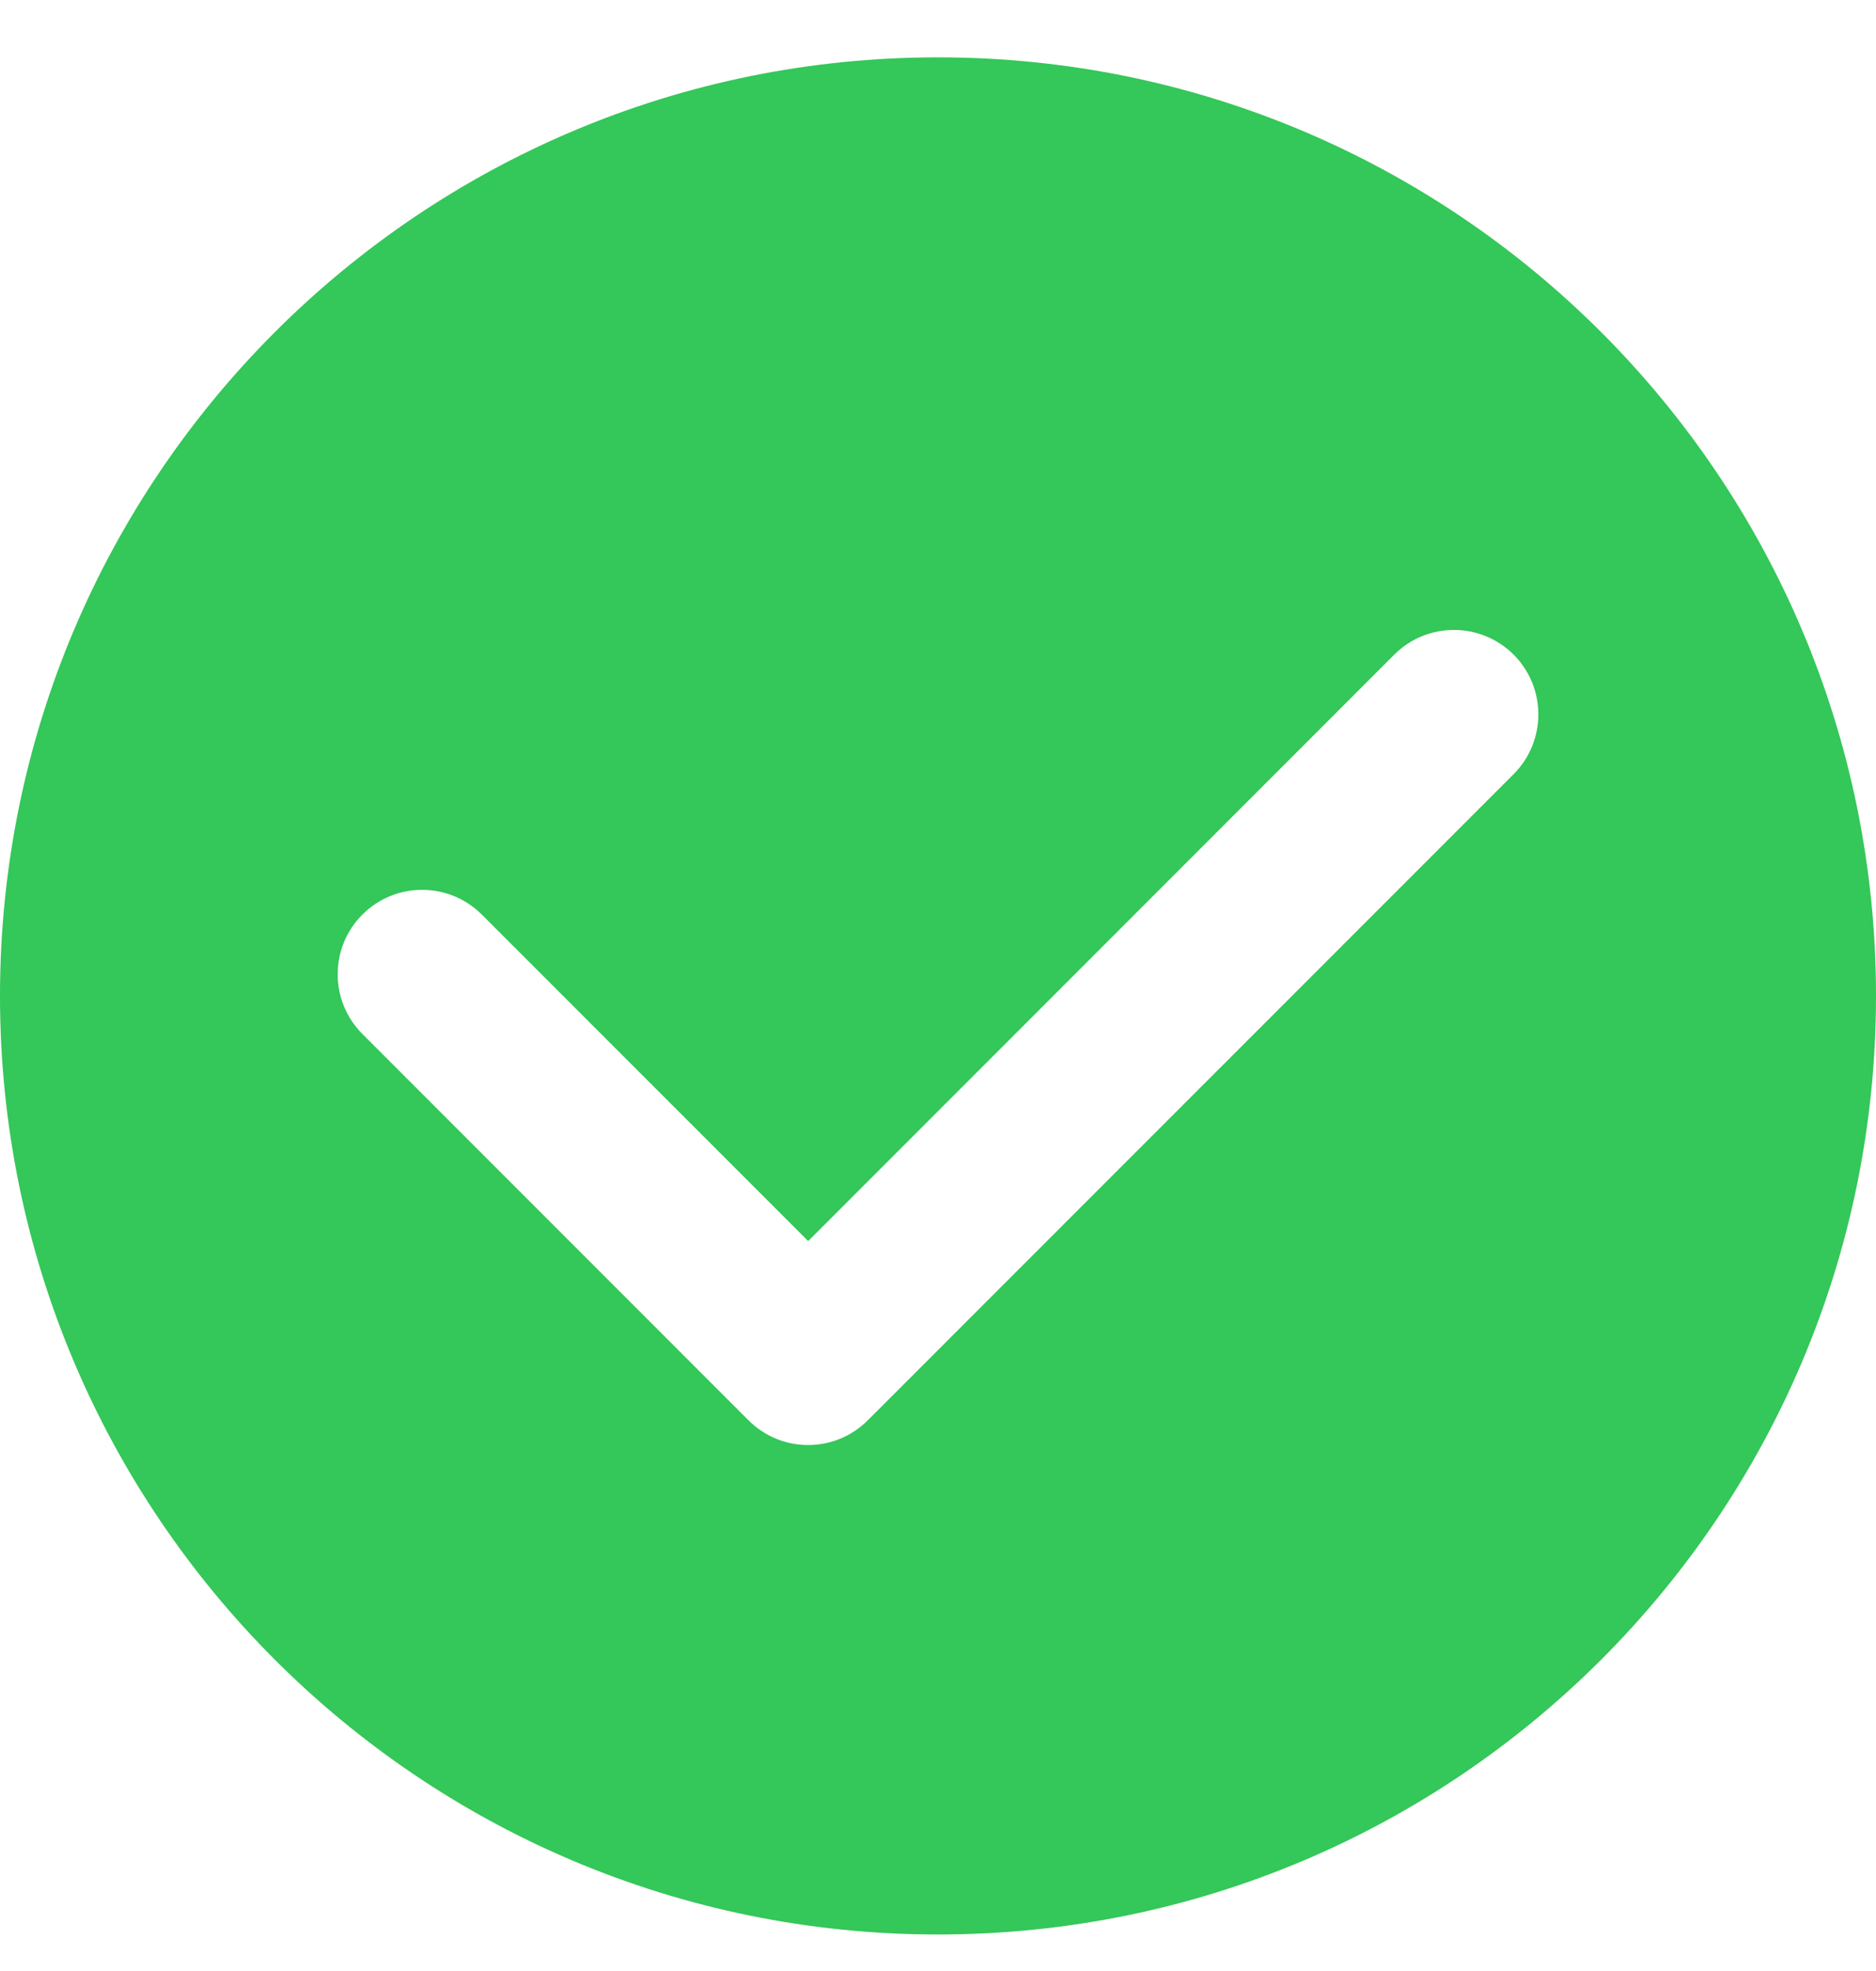 <svg width="20" height="21" viewBox="0 0 20 21" fill="none" xmlns="http://www.w3.org/2000/svg">
    <path fill-rule="evenodd" clip-rule="evenodd"
        d="M10 0.611C4.477 0.611 0 5.088 0 10.611C0 16.134 4.477 20.611 10 20.611C15.523 20.611 20 16.134 20 10.611C20 5.088 15.523 0.611 10 0.611ZM16.137 8.248C16.488 7.896 16.488 7.327 16.137 6.975C15.785 6.624 15.215 6.624 14.864 6.975L8.616 13.223L5.136 9.744C4.785 9.393 4.215 9.393 3.864 9.744C3.512 10.095 3.512 10.665 3.864 11.017L7.979 15.132C8.331 15.484 8.9 15.484 9.252 15.132L16.137 8.248Z"
        fill="#34C759" />
</svg>